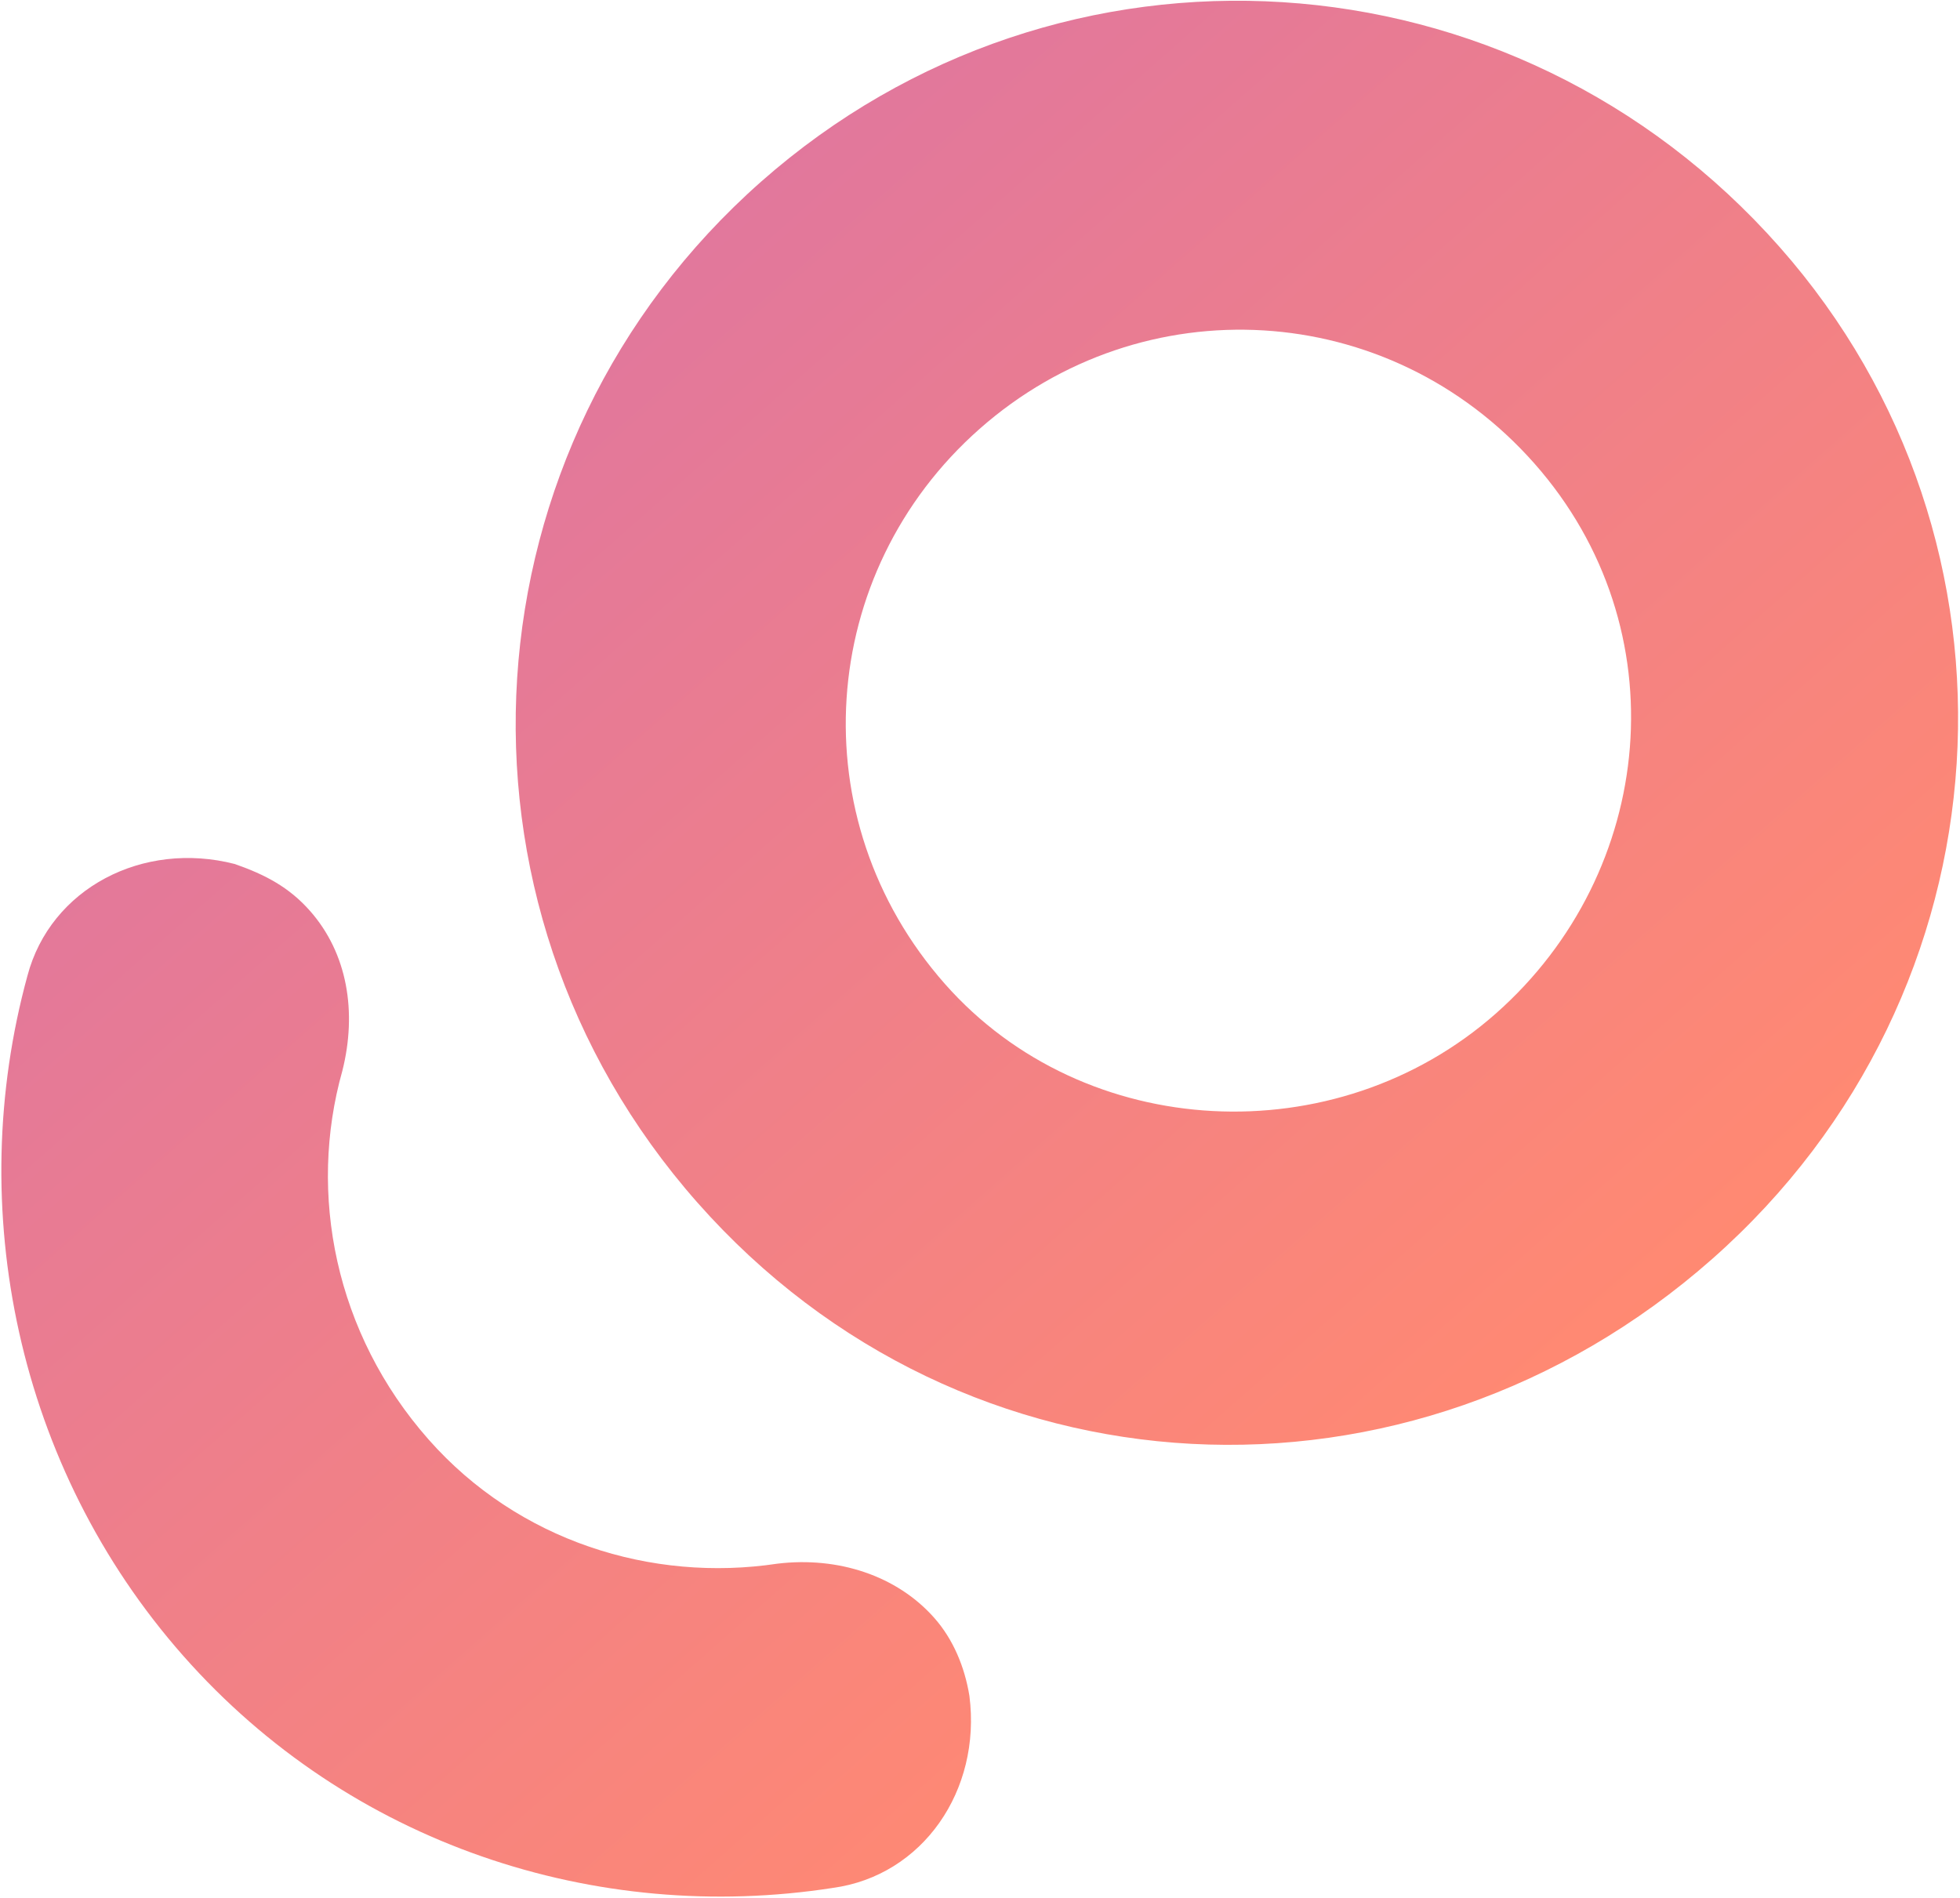 <?xml version="1.0" encoding="UTF-8"?>
<svg xmlns="http://www.w3.org/2000/svg" width="857" height="830" viewBox="0 0 857 830" fill="none">
  <path opacity="0.68" d="M778.148 108.035C661.651 -23.905 463.587 -36.051 332.778 79.447C201.968 194.946 188.454 393.907 304.951 525.847C421.448 657.787 616.686 667.011 748.672 550.474C880.658 433.936 891.835 236.793 778.148 108.035ZM413.197 430.27C349.481 358.108 357.111 250.408 428.329 187.526C499.547 124.643 607.224 130.533 670.94 202.695C734.656 274.857 724.095 381.329 654.053 443.172C584.011 505.016 474.164 499.319 413.197 430.27ZM187.438 629.482C226.596 673.831 284.912 692.03 339.909 683.732C366.4 680.535 392.168 688.934 408.54 707.476C416.726 716.747 421.798 728.768 423.876 741.584C429.152 782.852 403.477 820.174 364.099 825.516C260.746 841.542 152.987 806.544 80.169 724.072C7.351 641.601 -15.796 528.201 11.982 426.721C22.09 388.369 62.504 367.46 102.67 377.798C116.047 382.486 126.431 387.969 135.533 398.278C151.905 416.82 156.193 442.461 149.678 468.283C134.564 521.89 146.448 583.057 187.377 629.412L187.438 629.482Z" fill="url(#paint0_linear_20067_3517)"></path>
  <defs>
    <linearGradient id="paint0_linear_20067_3517" x1="219.929" y1="179.088" x2="635.823" y2="650.114" gradientUnits="userSpaceOnUse">
      <stop stop-color="#D3376D"></stop>
      <stop offset="0.427" stop-color="#E64253"></stop>
      <stop offset="1" stop-color="#FF512F"></stop>
    </linearGradient>
  </defs>
</svg>
